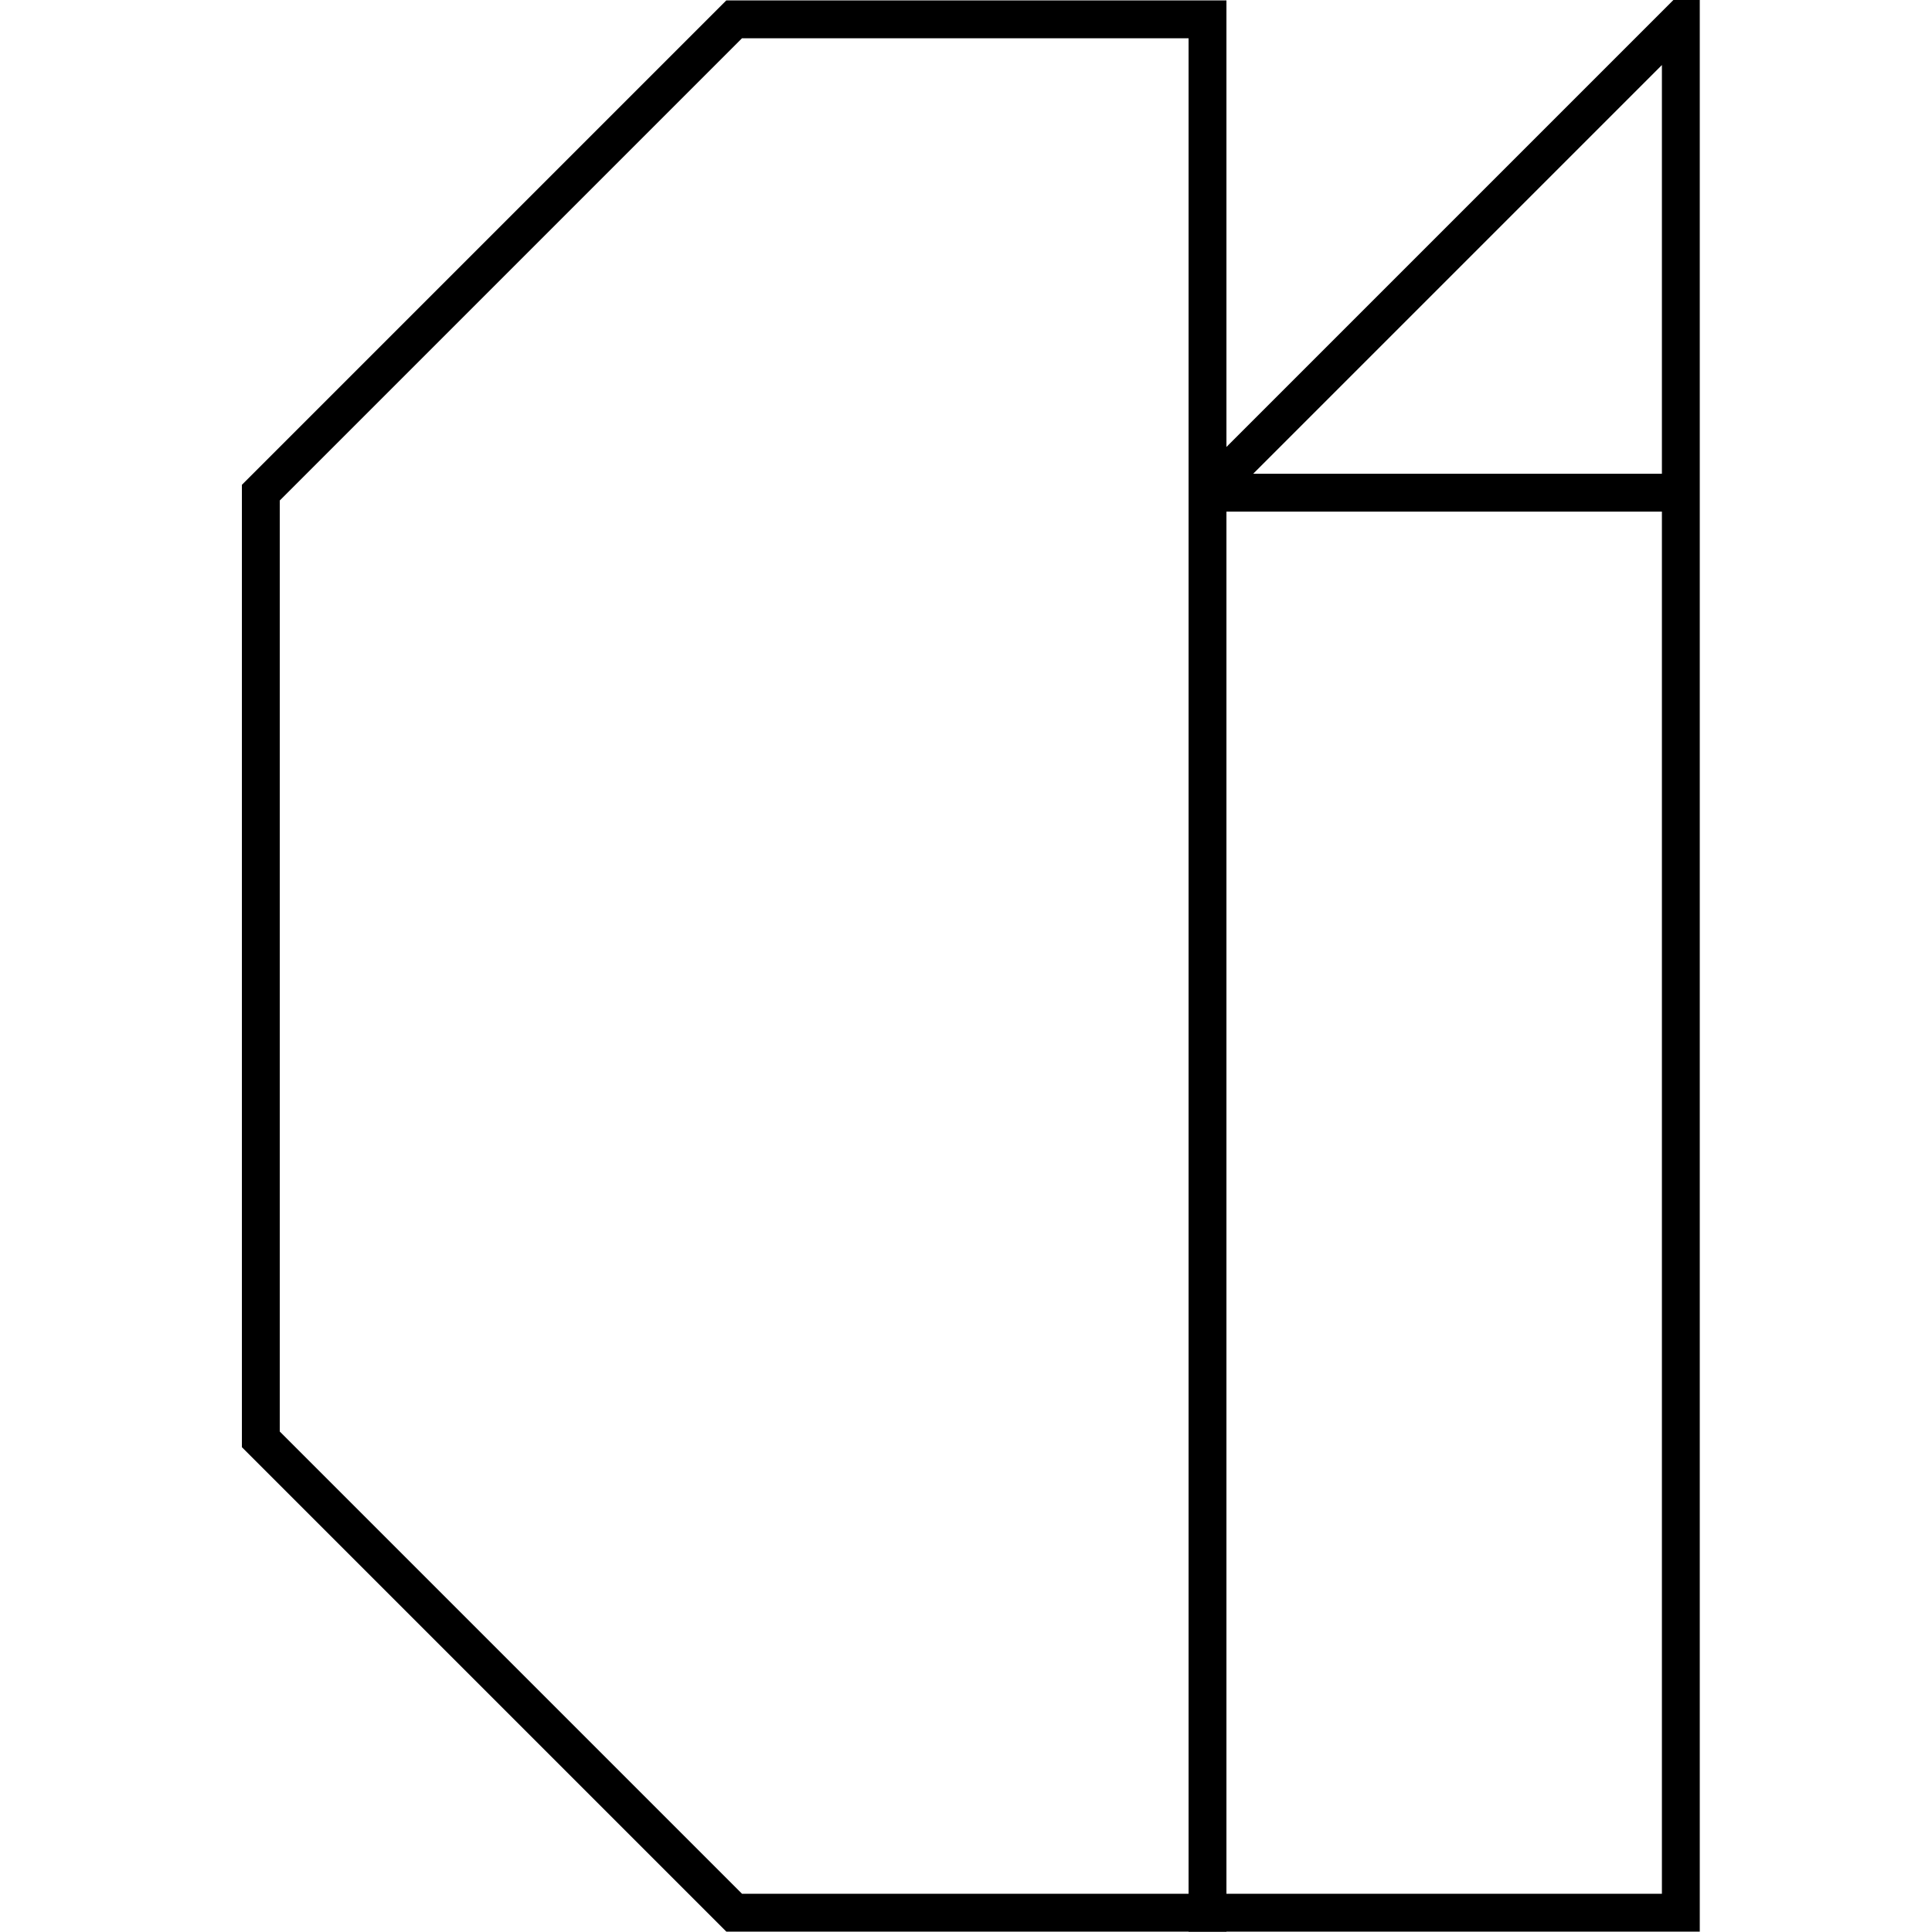 <?xml version="1.0" encoding="UTF-8" standalone="no"?>
<svg id="A-02" width="2000" height="2000" xmlns="http://www.w3.org/2000/svg" xmlns:svg="http://www.w3.org/2000/svg">
    <g id="G13-Q00001-A02">
        
        <g id="G13-Q00001-A02-E01" transform="translate(270,20) scale(0.98,0.98)" >
            <title>Element 1</title>
            <path d="M1000 0 L500 0 L0 500 L0 1500 L500 2000 L1000 2000 z" fill="none" stroke="#000" stroke-width="2%" />
            <path d="M500 0 L0 500 L0 2000 L500 2000z" transform="translate(1000,0)" fill="none" stroke="#000" stroke-width="2%" />
            <line x1="0" y1="500" x2="500" y2="500" transform="translate(1000,0)" fill="none" stroke="#000" stroke-width="2%" />
        </g>
        
    </g>
</svg>
